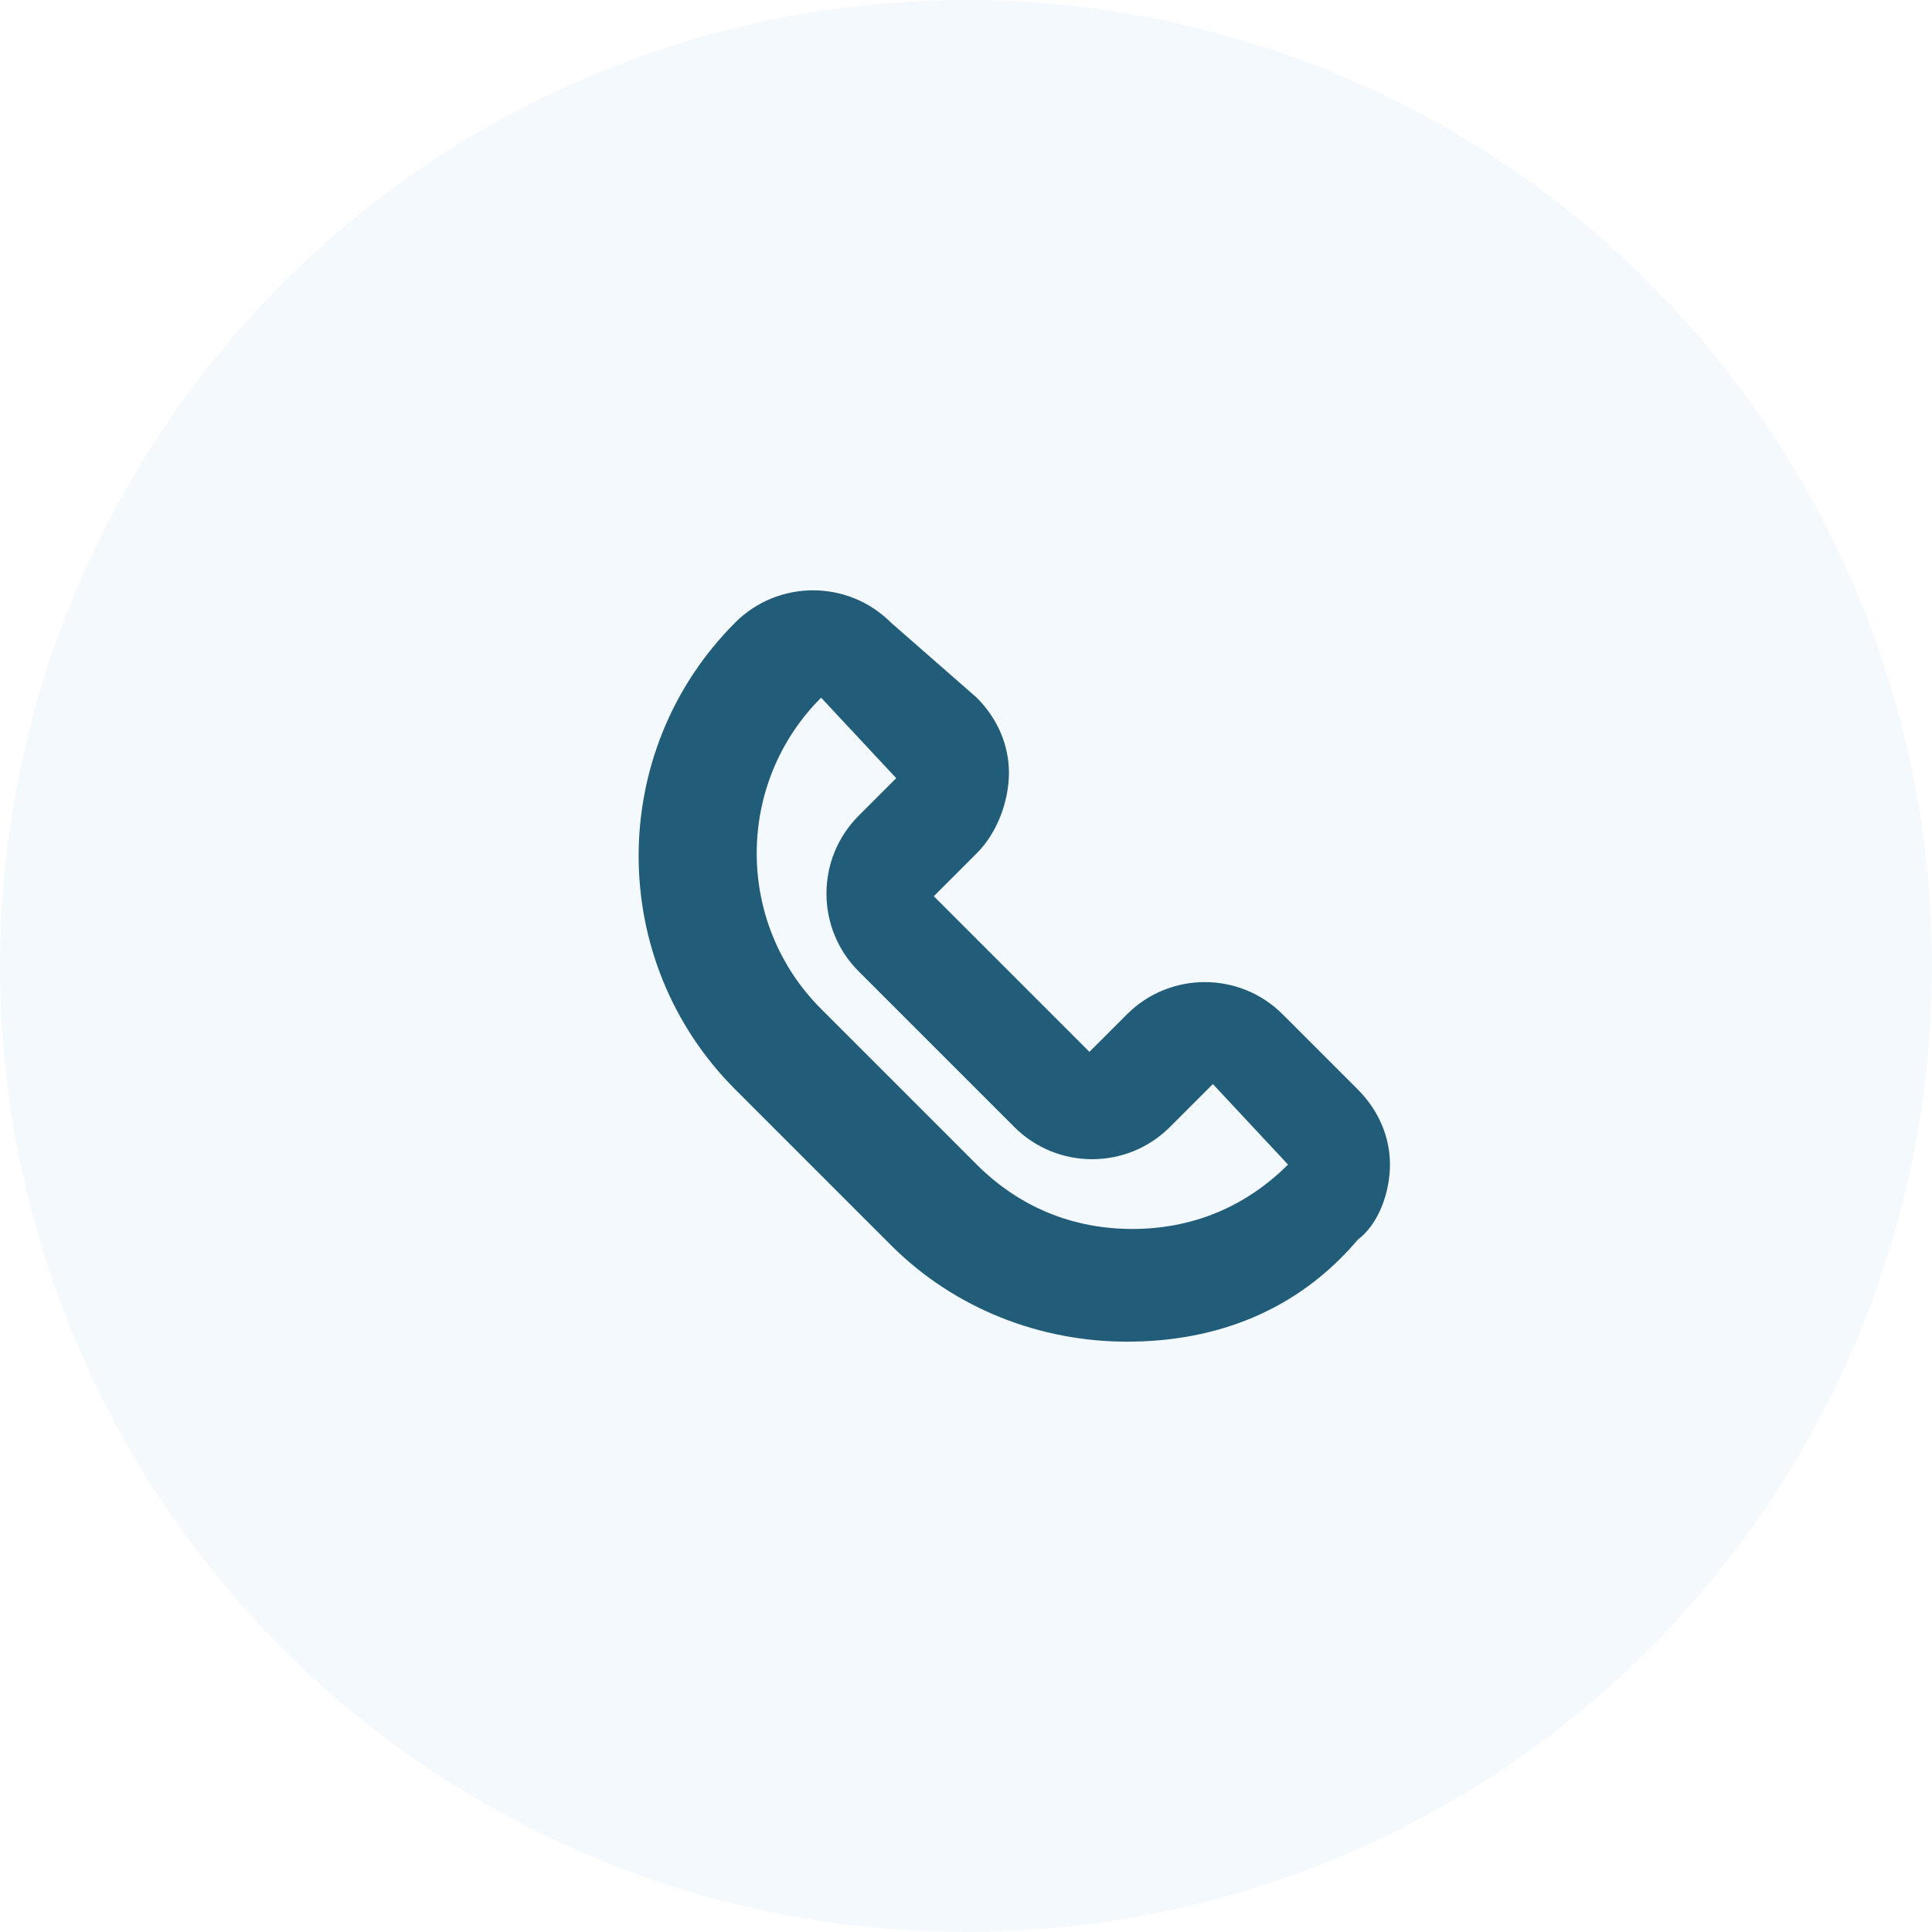 <?xml version="1.0" encoding="utf-8"?>
<!-- Generator: Adobe Illustrator 20.0.0, SVG Export Plug-In . SVG Version: 6.00 Build 0)  -->
<svg version="1.1" id="Layer_1" xmlns="http://www.w3.org/2000/svg" xmlns:xlink="http://www.w3.org/1999/xlink" x="0px" y="0px"
	 viewBox="0 0 36 36" style="enable-background:new 0 0 36 36;" xml:space="preserve">
<style type="text/css">
	.st0{clip-path:url(#SVGID_2_);}
	.st1{opacity:0.209;clip-path:url(#SVGID_4_);fill:#C6E3F7;}
	.st2{clip-path:url(#SVGID_6_);}
	.st3{clip-path:url(#SVGID_8_);fill:#215C78;}
	.st4{clip-path:url(#SVGID_10_);}
	.st5{opacity:0.209;clip-path:url(#SVGID_12_);fill:#C6E3F7;}
	.st6{clip-path:url(#SVGID_14_);}
	.st7{clip-path:url(#SVGID_16_);fill:#215C78;}
	.st8{clip-path:url(#SVGID_18_);}
	.st9{opacity:0.209;clip-path:url(#SVGID_20_);fill:#C6E3F7;}
	.st10{clip-path:url(#SVGID_22_);}
	.st11{clip-path:url(#SVGID_24_);fill:#215C78;}
</style>
<g>
	<defs>
		<circle id="SVGID_1_" cx="427" cy="-1665" r="18"/>
	</defs>
	<clipPath id="SVGID_2_">
		<use xlink:href="#SVGID_1_"  style="overflow:visible;"/>
	</clipPath>
	<g class="st0">
		<defs>
			<rect id="SVGID_3_" x="-685" y="-1729" width="1400" height="3492"/>
		</defs>
		<clipPath id="SVGID_4_">
			<use xlink:href="#SVGID_3_"  style="overflow:visible;"/>
		</clipPath>
		<rect x="404" y="-1688" class="st1" width="46" height="46"/>
	</g>
</g>
<g>
	<defs>
		<path id="SVGID_5_" d="M424.3-1670c-1.6,1.6-1.6,4.2,0,5.8l2.9,2.9c0.8,0.8,1.8,1.2,2.9,1.2s2.1-0.4,2.9-1.2l-1.4-1.5l-0.8,0.8
			c-0.8,0.8-2.1,0.8-2.9,0l-2.9-2.9c-0.8-0.8-0.8-2.1,0-2.9l0.7-0.7L424.3-1670z M430-1658c-1.6,0-3.2-0.6-4.4-1.8l-2.9-2.9
			c-2.4-2.4-2.4-6.3,0-8.7c0.8-0.8,2.1-0.8,2.9,0l1.6,1.4c0.4,0.4,0.6,0.9,0.6,1.4s-0.2,1.1-0.6,1.5l-0.8,0.8l2.9,2.9l0.7-0.7
			c0.8-0.8,2.1-0.8,2.9,0l1.4,1.4c0.4,0.4,0.6,0.9,0.6,1.4s-0.2,1.1-0.6,1.4C433.2-1658.6,431.7-1658,430-1658z"/>
	</defs>
	<clipPath id="SVGID_6_">
		<use xlink:href="#SVGID_5_"  style="overflow:visible;"/>
	</clipPath>
	<g class="st2">
		<defs>
			<rect id="SVGID_7_" x="-685" y="-1729" width="1400" height="3492"/>
		</defs>
		<clipPath id="SVGID_8_">
			<use xlink:href="#SVGID_7_"  style="overflow:visible;"/>
		</clipPath>
		<rect x="415.9" y="-1677" class="st3" width="24" height="24"/>
	</g>
</g>
<g>
	<defs>
		<circle id="SVGID_9_" cx="427" cy="-1665" r="18"/>
	</defs>
	<clipPath id="SVGID_10_">
		<use xlink:href="#SVGID_9_"  style="overflow:visible;"/>
	</clipPath>
	<g class="st4">
		<defs>
			<rect id="SVGID_11_" x="-685" y="-1729" width="1400" height="3492"/>
		</defs>
		<clipPath id="SVGID_12_">
			<use xlink:href="#SVGID_11_"  style="overflow:visible;"/>
		</clipPath>
		<rect x="404" y="-1688" class="st5" width="46" height="46"/>
	</g>
</g>
<g>
	<defs>
		<path id="SVGID_13_" d="M424.3-1670c-1.6,1.6-1.6,4.2,0,5.8l2.9,2.9c0.8,0.8,1.8,1.2,2.9,1.2s2.1-0.4,2.9-1.2l-1.4-1.5l-0.8,0.8
			c-0.8,0.8-2.1,0.8-2.9,0l-2.9-2.9c-0.8-0.8-0.8-2.1,0-2.9l0.7-0.7L424.3-1670z M430-1658c-1.6,0-3.2-0.6-4.4-1.8l-2.9-2.9
			c-2.4-2.4-2.4-6.3,0-8.7c0.8-0.8,2.1-0.8,2.9,0l1.6,1.4c0.4,0.4,0.6,0.9,0.6,1.4s-0.2,1.1-0.6,1.5l-0.8,0.8l2.9,2.9l0.7-0.7
			c0.8-0.8,2.1-0.8,2.9,0l1.4,1.4c0.4,0.4,0.6,0.9,0.6,1.4s-0.2,1.1-0.6,1.4C433.2-1658.6,431.7-1658,430-1658z"/>
	</defs>
	<clipPath id="SVGID_14_">
		<use xlink:href="#SVGID_13_"  style="overflow:visible;"/>
	</clipPath>
	<g class="st6">
		<defs>
			<rect id="SVGID_15_" x="-685" y="-1729" width="1400" height="3492"/>
		</defs>
		<clipPath id="SVGID_16_">
			<use xlink:href="#SVGID_15_"  style="overflow:visible;"/>
		</clipPath>
		<rect x="415.9" y="-1677" class="st7" width="24" height="24"/>
	</g>
</g>
<g>
	<defs>
		<circle id="SVGID_17_" cx="18" cy="18" r="18"/>
	</defs>
	<clipPath id="SVGID_18_">
		<use xlink:href="#SVGID_17_"  style="overflow:visible;"/>
	</clipPath>
	<g class="st8">
		<defs>
			<rect id="SVGID_19_" x="-1094" y="-46" width="1400" height="3492"/>
		</defs>
		<clipPath id="SVGID_20_">
			<use xlink:href="#SVGID_19_"  style="overflow:visible;"/>
		</clipPath>
		<rect x="-5" y="-5" class="st9" width="46" height="46"/>
	</g>
</g>
<g>
	<defs>
		<path id="SVGID_21_" d="M15.3,13c-1.6,1.6-1.6,4.2,0,5.8l2.9,2.9c0.8,0.8,1.8,1.2,2.9,1.2s2.1-0.4,2.9-1.2l-1.4-1.5L21.8,21
			c-0.8,0.8-2.1,0.8-2.9,0L16,18.1c-0.8-0.8-0.8-2.1,0-2.9l0.7-0.7L15.3,13z M21,25c-1.6,0-3.2-0.6-4.4-1.8l-2.9-2.9
			c-2.4-2.4-2.4-6.3,0-8.7c0.8-0.8,2.1-0.8,2.9,0l1.6,1.4c0.4,0.4,0.6,0.9,0.6,1.4s-0.2,1.1-0.6,1.5l-0.8,0.8l2.9,2.9l0.7-0.7
			c0.8-0.8,2.1-0.8,2.9,0l1.4,1.4c0.4,0.4,0.6,0.9,0.6,1.4s-0.2,1.1-0.6,1.4C24.2,24.4,22.7,25,21,25z"/>
	</defs>
	<clipPath id="SVGID_22_">
		<use xlink:href="#SVGID_21_"  style="overflow:visible;"/>
	</clipPath>
	<g class="st10">
		<defs>
			<rect id="SVGID_23_" x="-1094" y="-46" width="1400" height="3492"/>
		</defs>
		<clipPath id="SVGID_24_">
			<use xlink:href="#SVGID_23_"  style="overflow:visible;"/>
		</clipPath>
		<rect x="6.9" y="6" class="st11" width="24" height="24"/>
	</g>
</g>
</svg>
